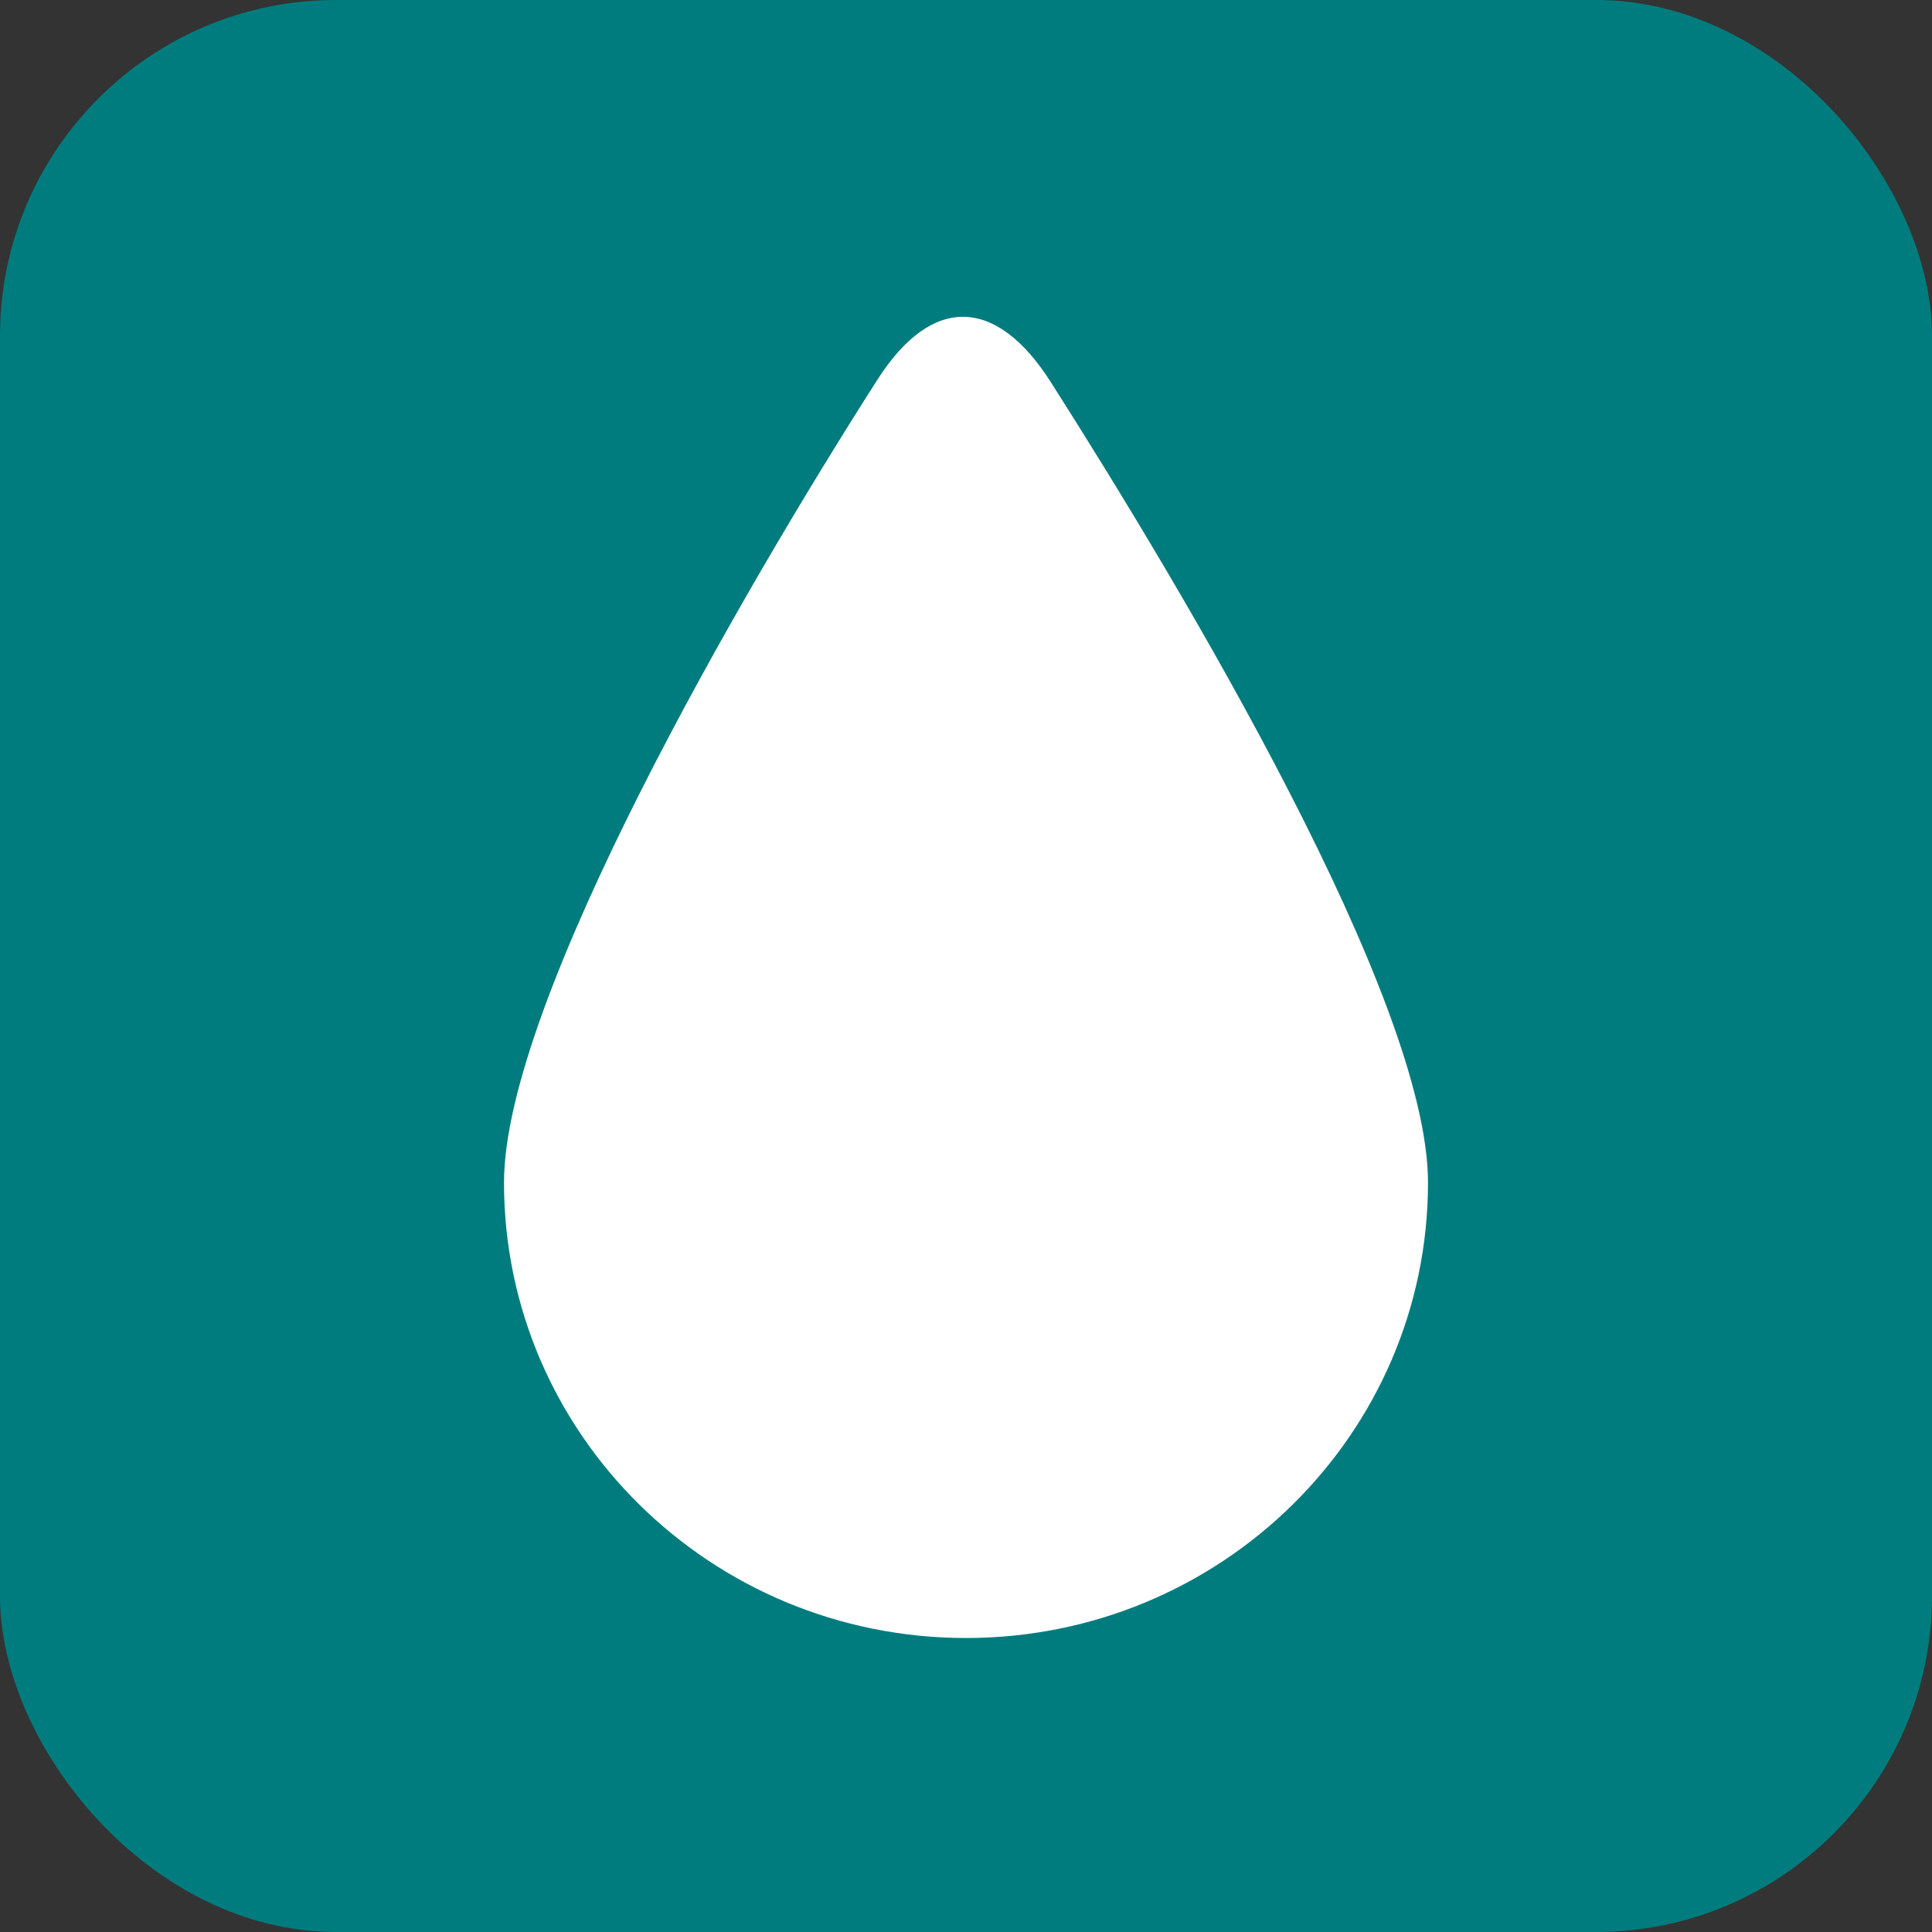 <svg width="46" height="46" viewBox="0 0 46 46" fill="none" xmlns="http://www.w3.org/2000/svg">
<rect x="0" y="0" width="46" height="46" fill="#333333" stroke="none"/>
<rect width="46" height="46" rx="8" fill="#007C7E"/>
<path d="M34 28.154C34 34.144 29.075 39 23 39C16.925 39 12 34.144 12 28.154C12 23.841 17.702 14.025 20.895 9.034C22.194 7.005 23.727 7.067 25.02 9.099C28.197 14.089 34 23.803 34 28.154Z" fill="white"/>
</svg>
